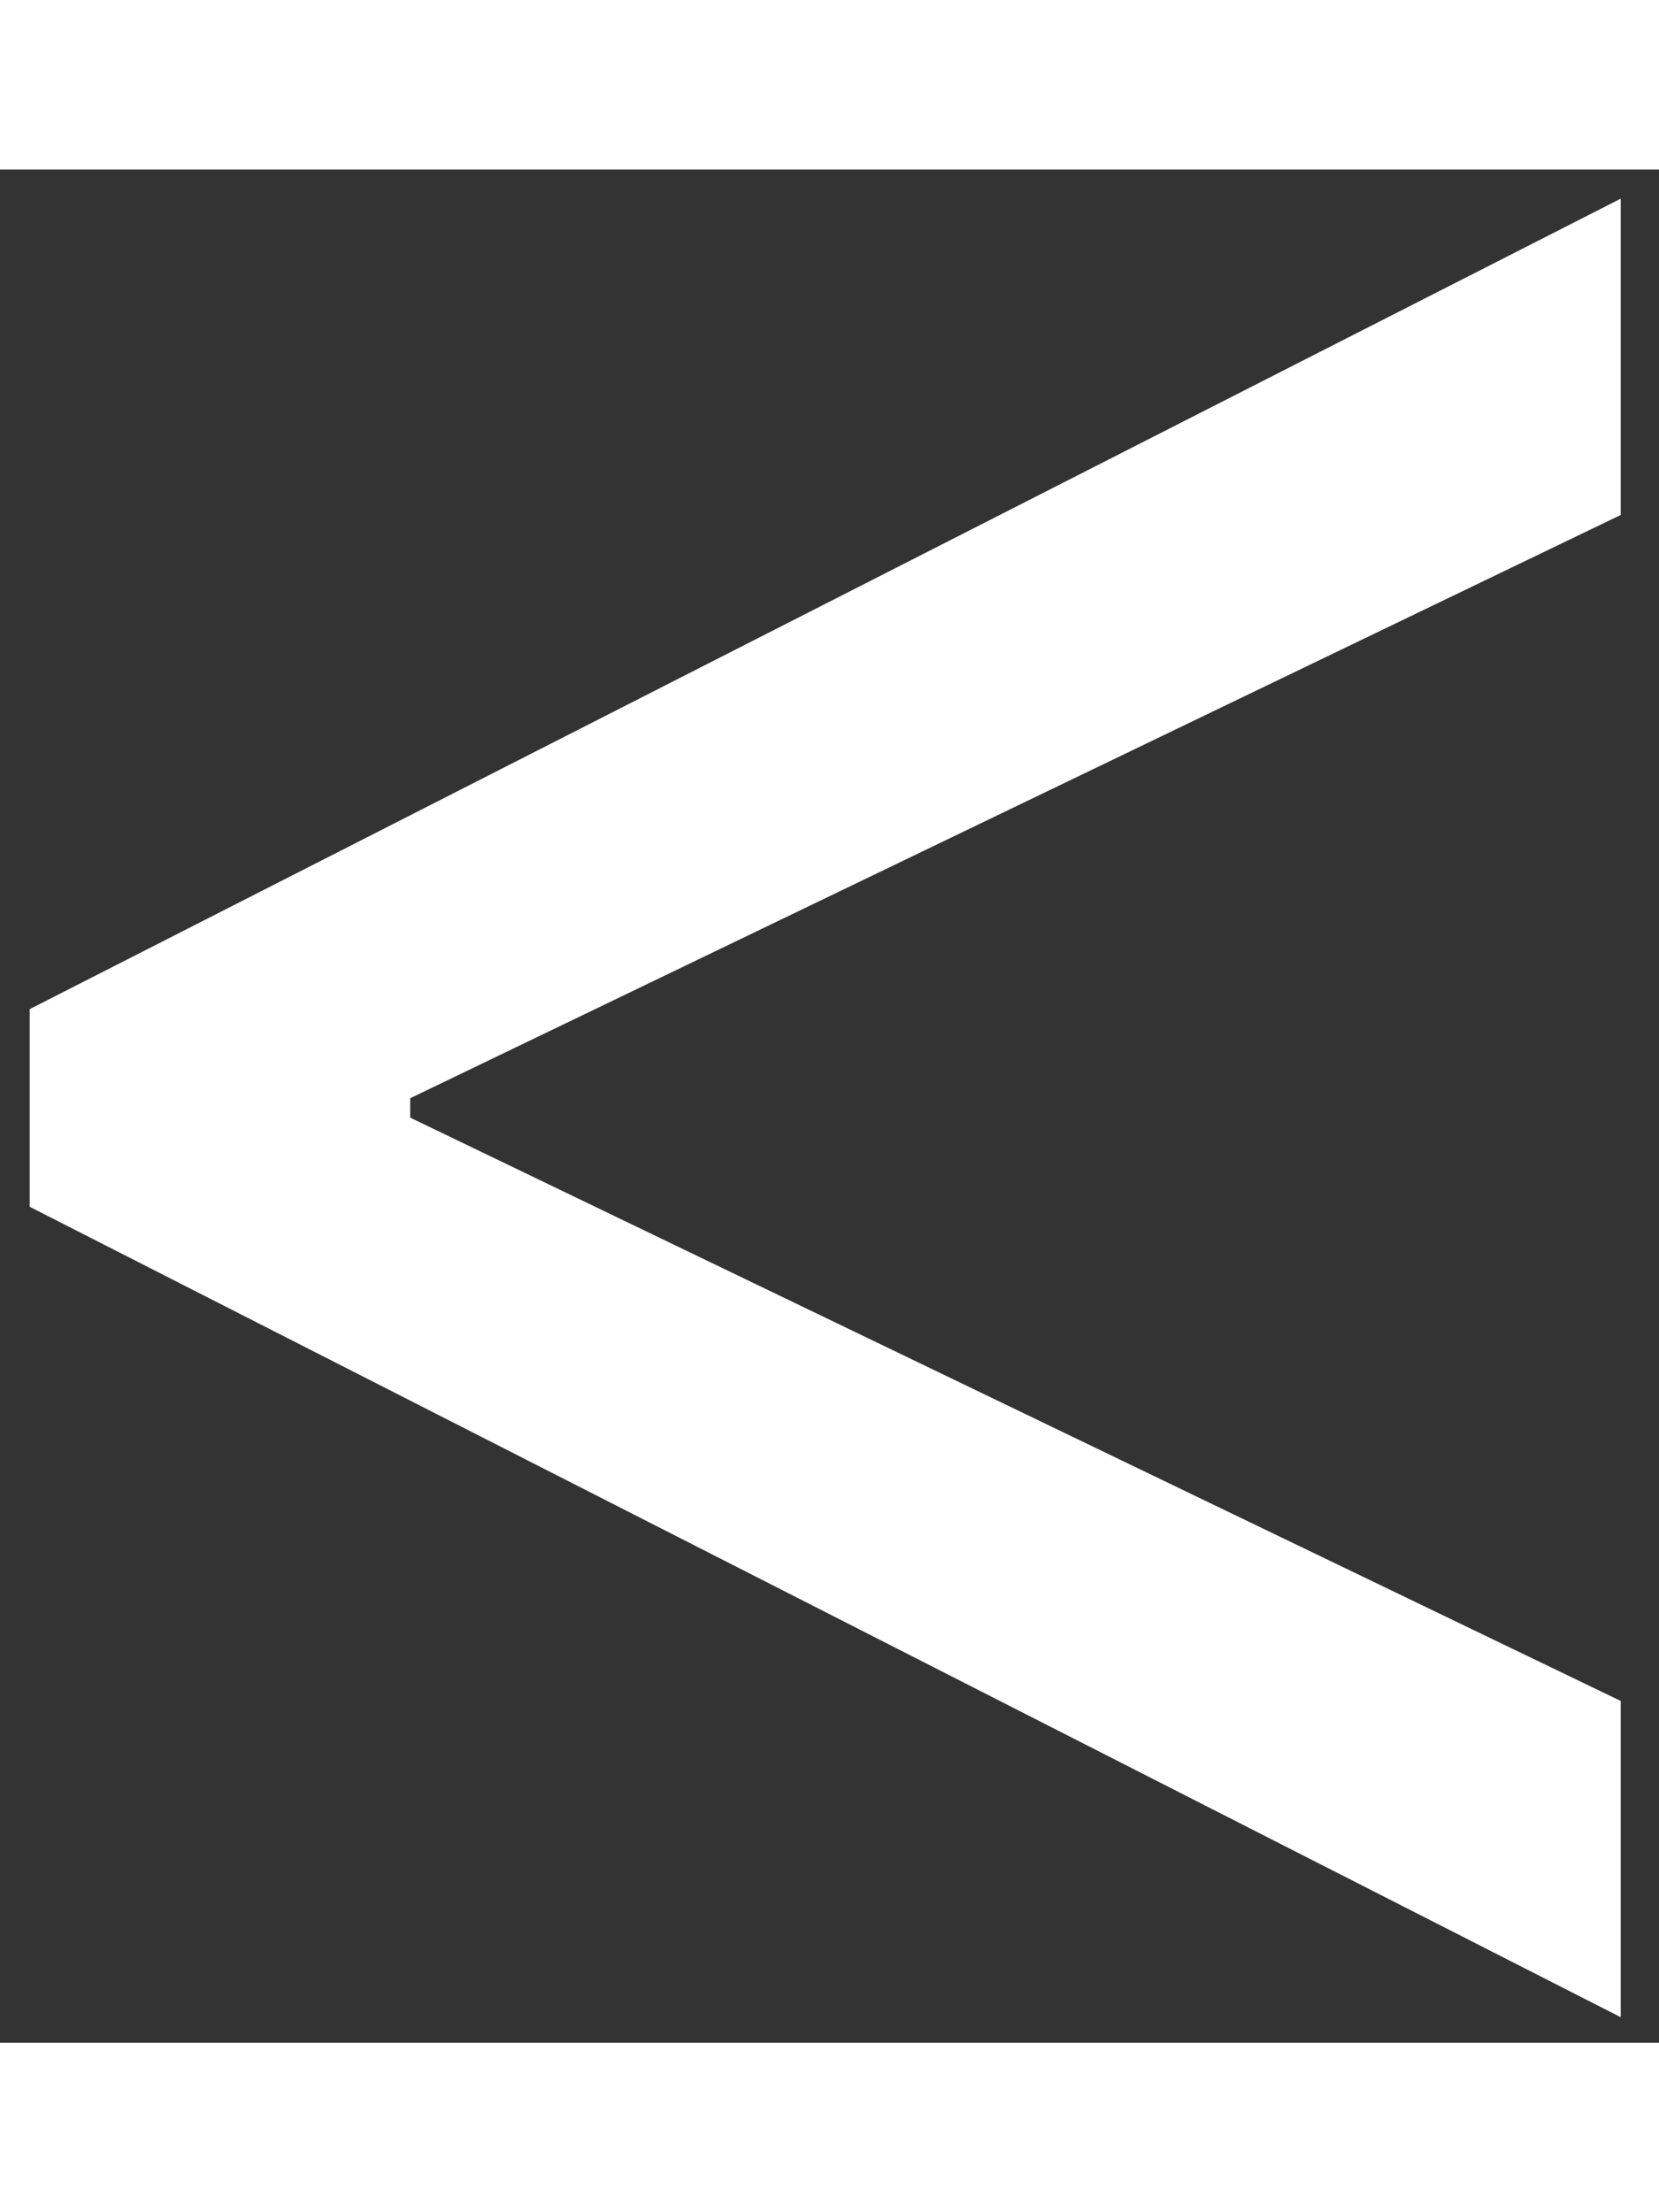 <svg width="15" height="20" viewBox="0 0 31 35" fill="none" xmlns="http://www.w3.org/2000/svg">
<rect x="0" y="0" width="31" height="35" fill="#333333" stroke="none"/>
<path d="M0.555 19.381V15.688L30.285 0.545V6.455L7.48 17.442L7.665 17.072V17.996L7.48 17.626L30.285 28.614V34.523L0.555 19.381Z" fill="#fff"/>
</svg>
